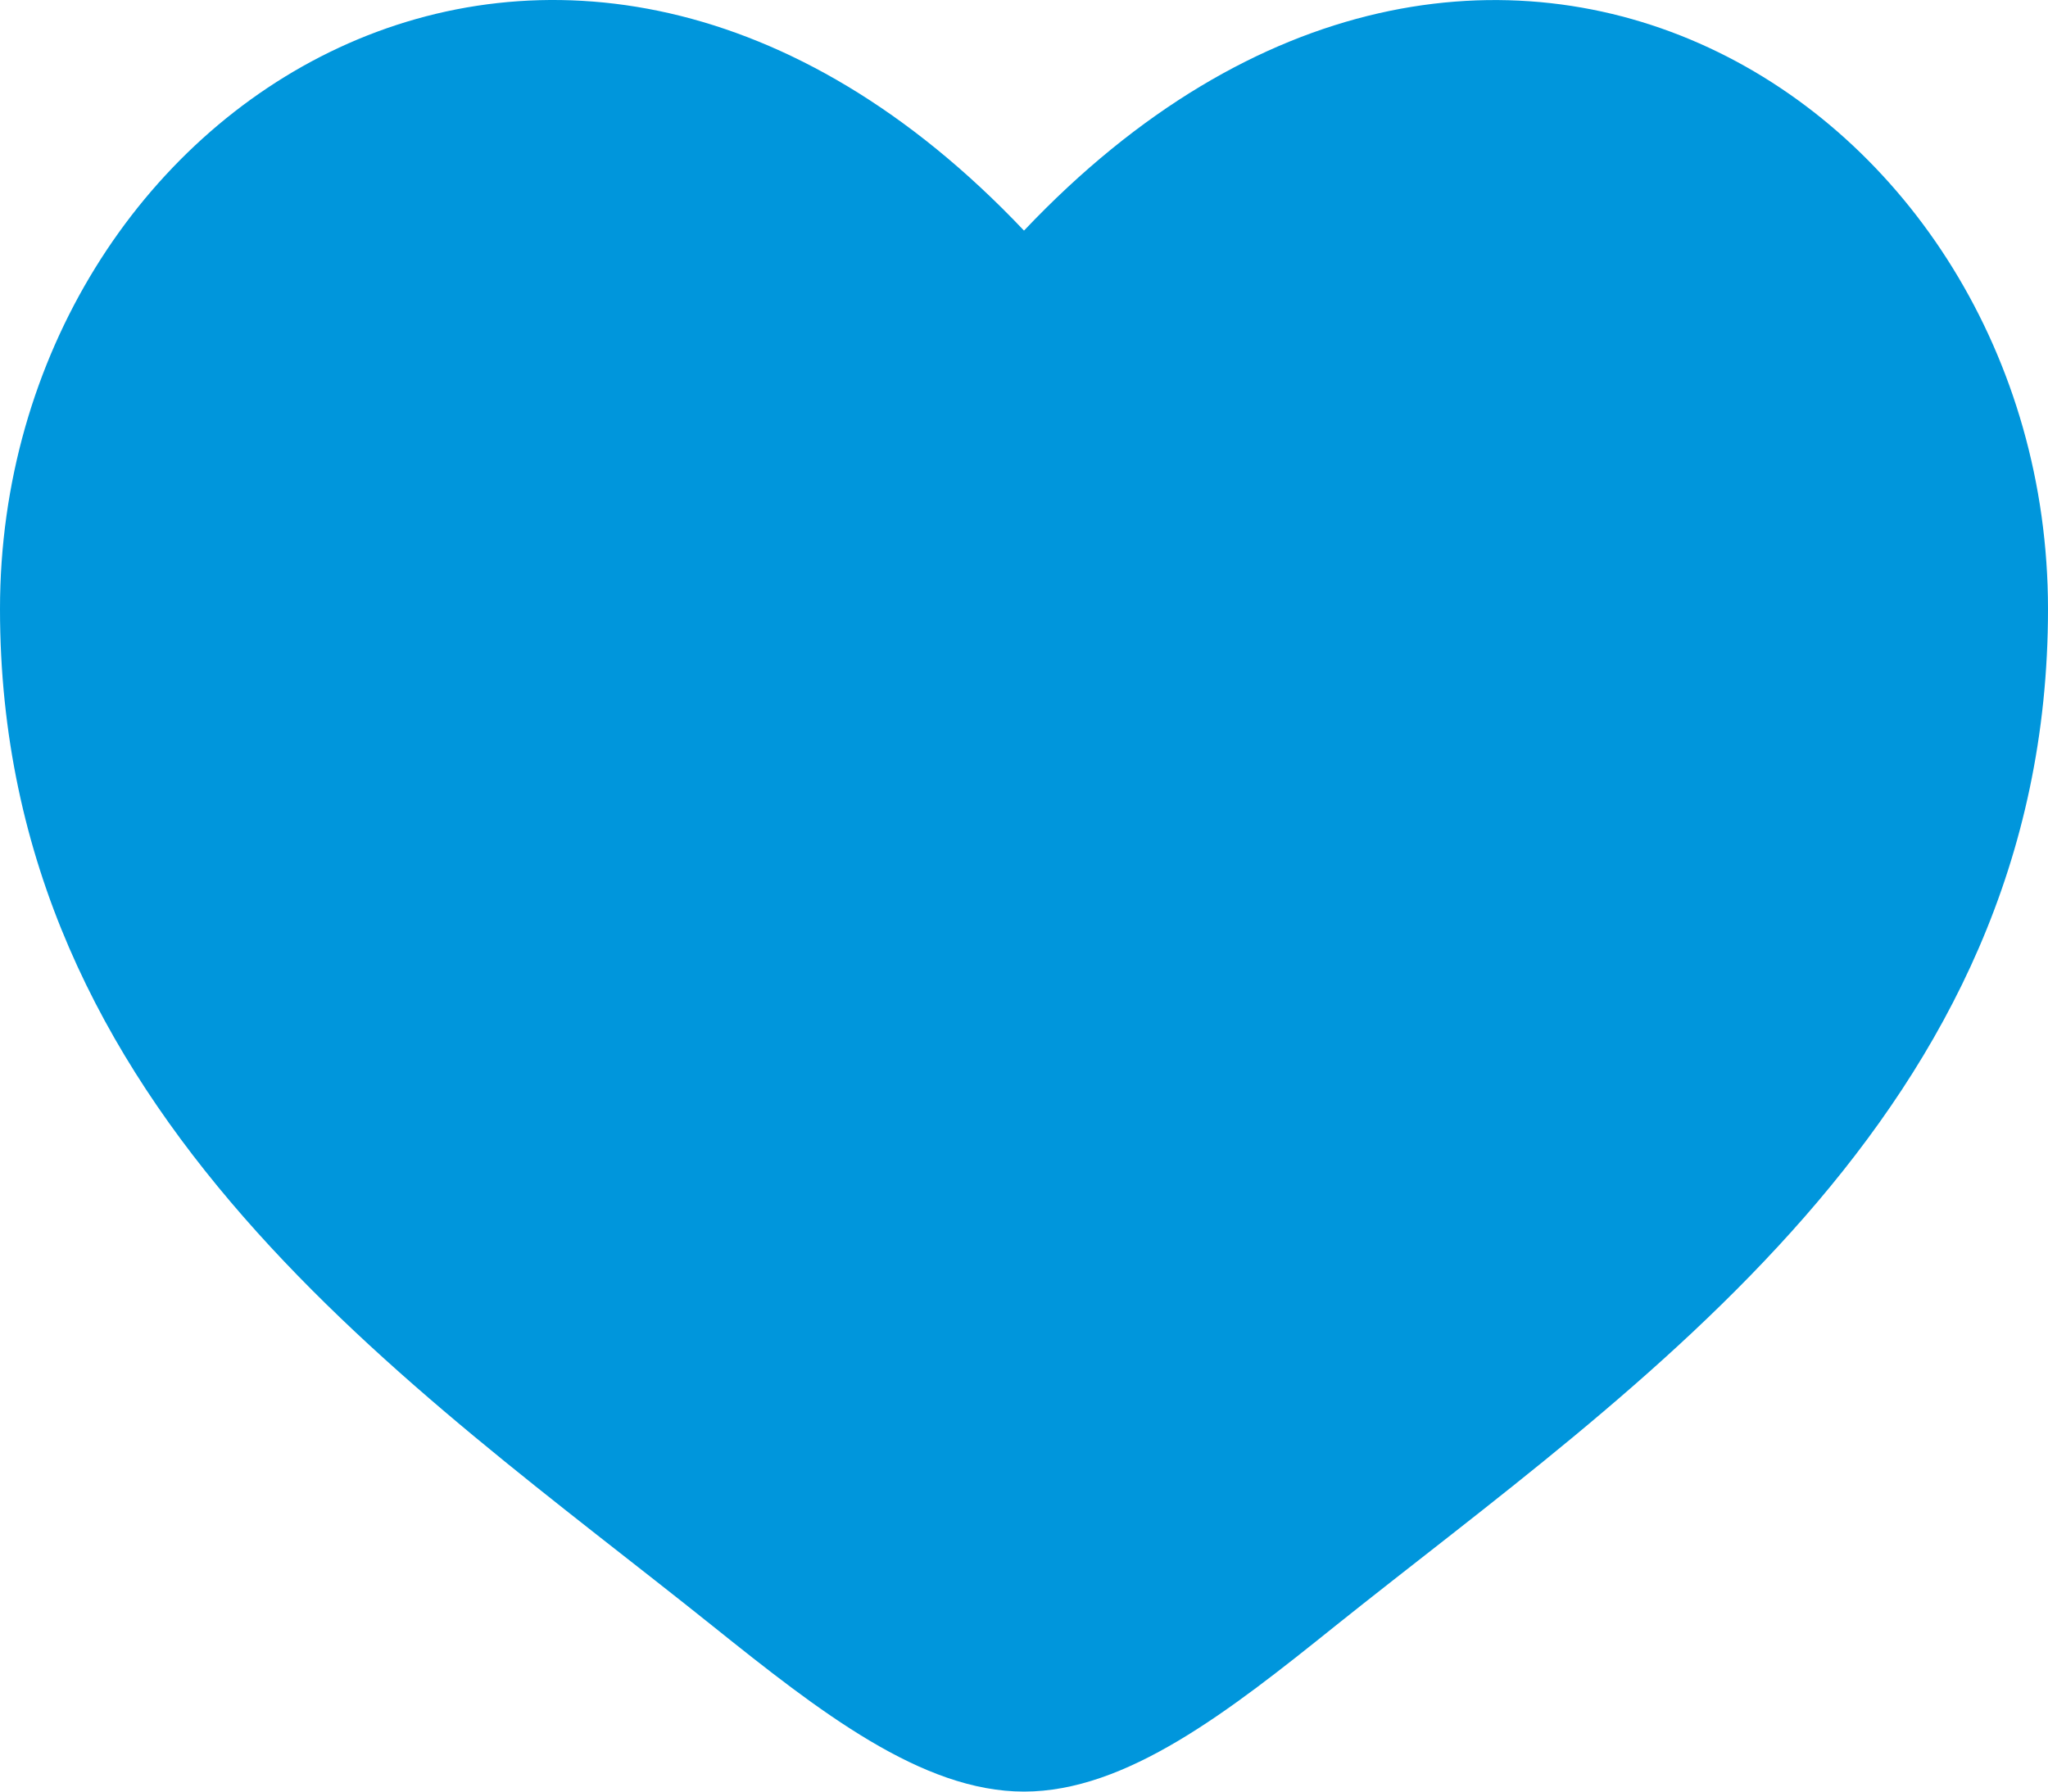 <svg width="16" height="14" viewBox="0 0 16 14" fill="none" xmlns="http://www.w3.org/2000/svg">
<path d="M0 4.759C0 8.714 3.216 10.821 5.57 12.708C6.4 13.373 7.2 14 8 14C8.8 14 9.6 13.374 10.43 12.707C12.785 10.822 16 8.714 16 4.76C16 0.806 11.6 -2 8 1.802C4.4 -2 0 0.804 0 4.759Z" fill="#0096DC"/>
</svg>
